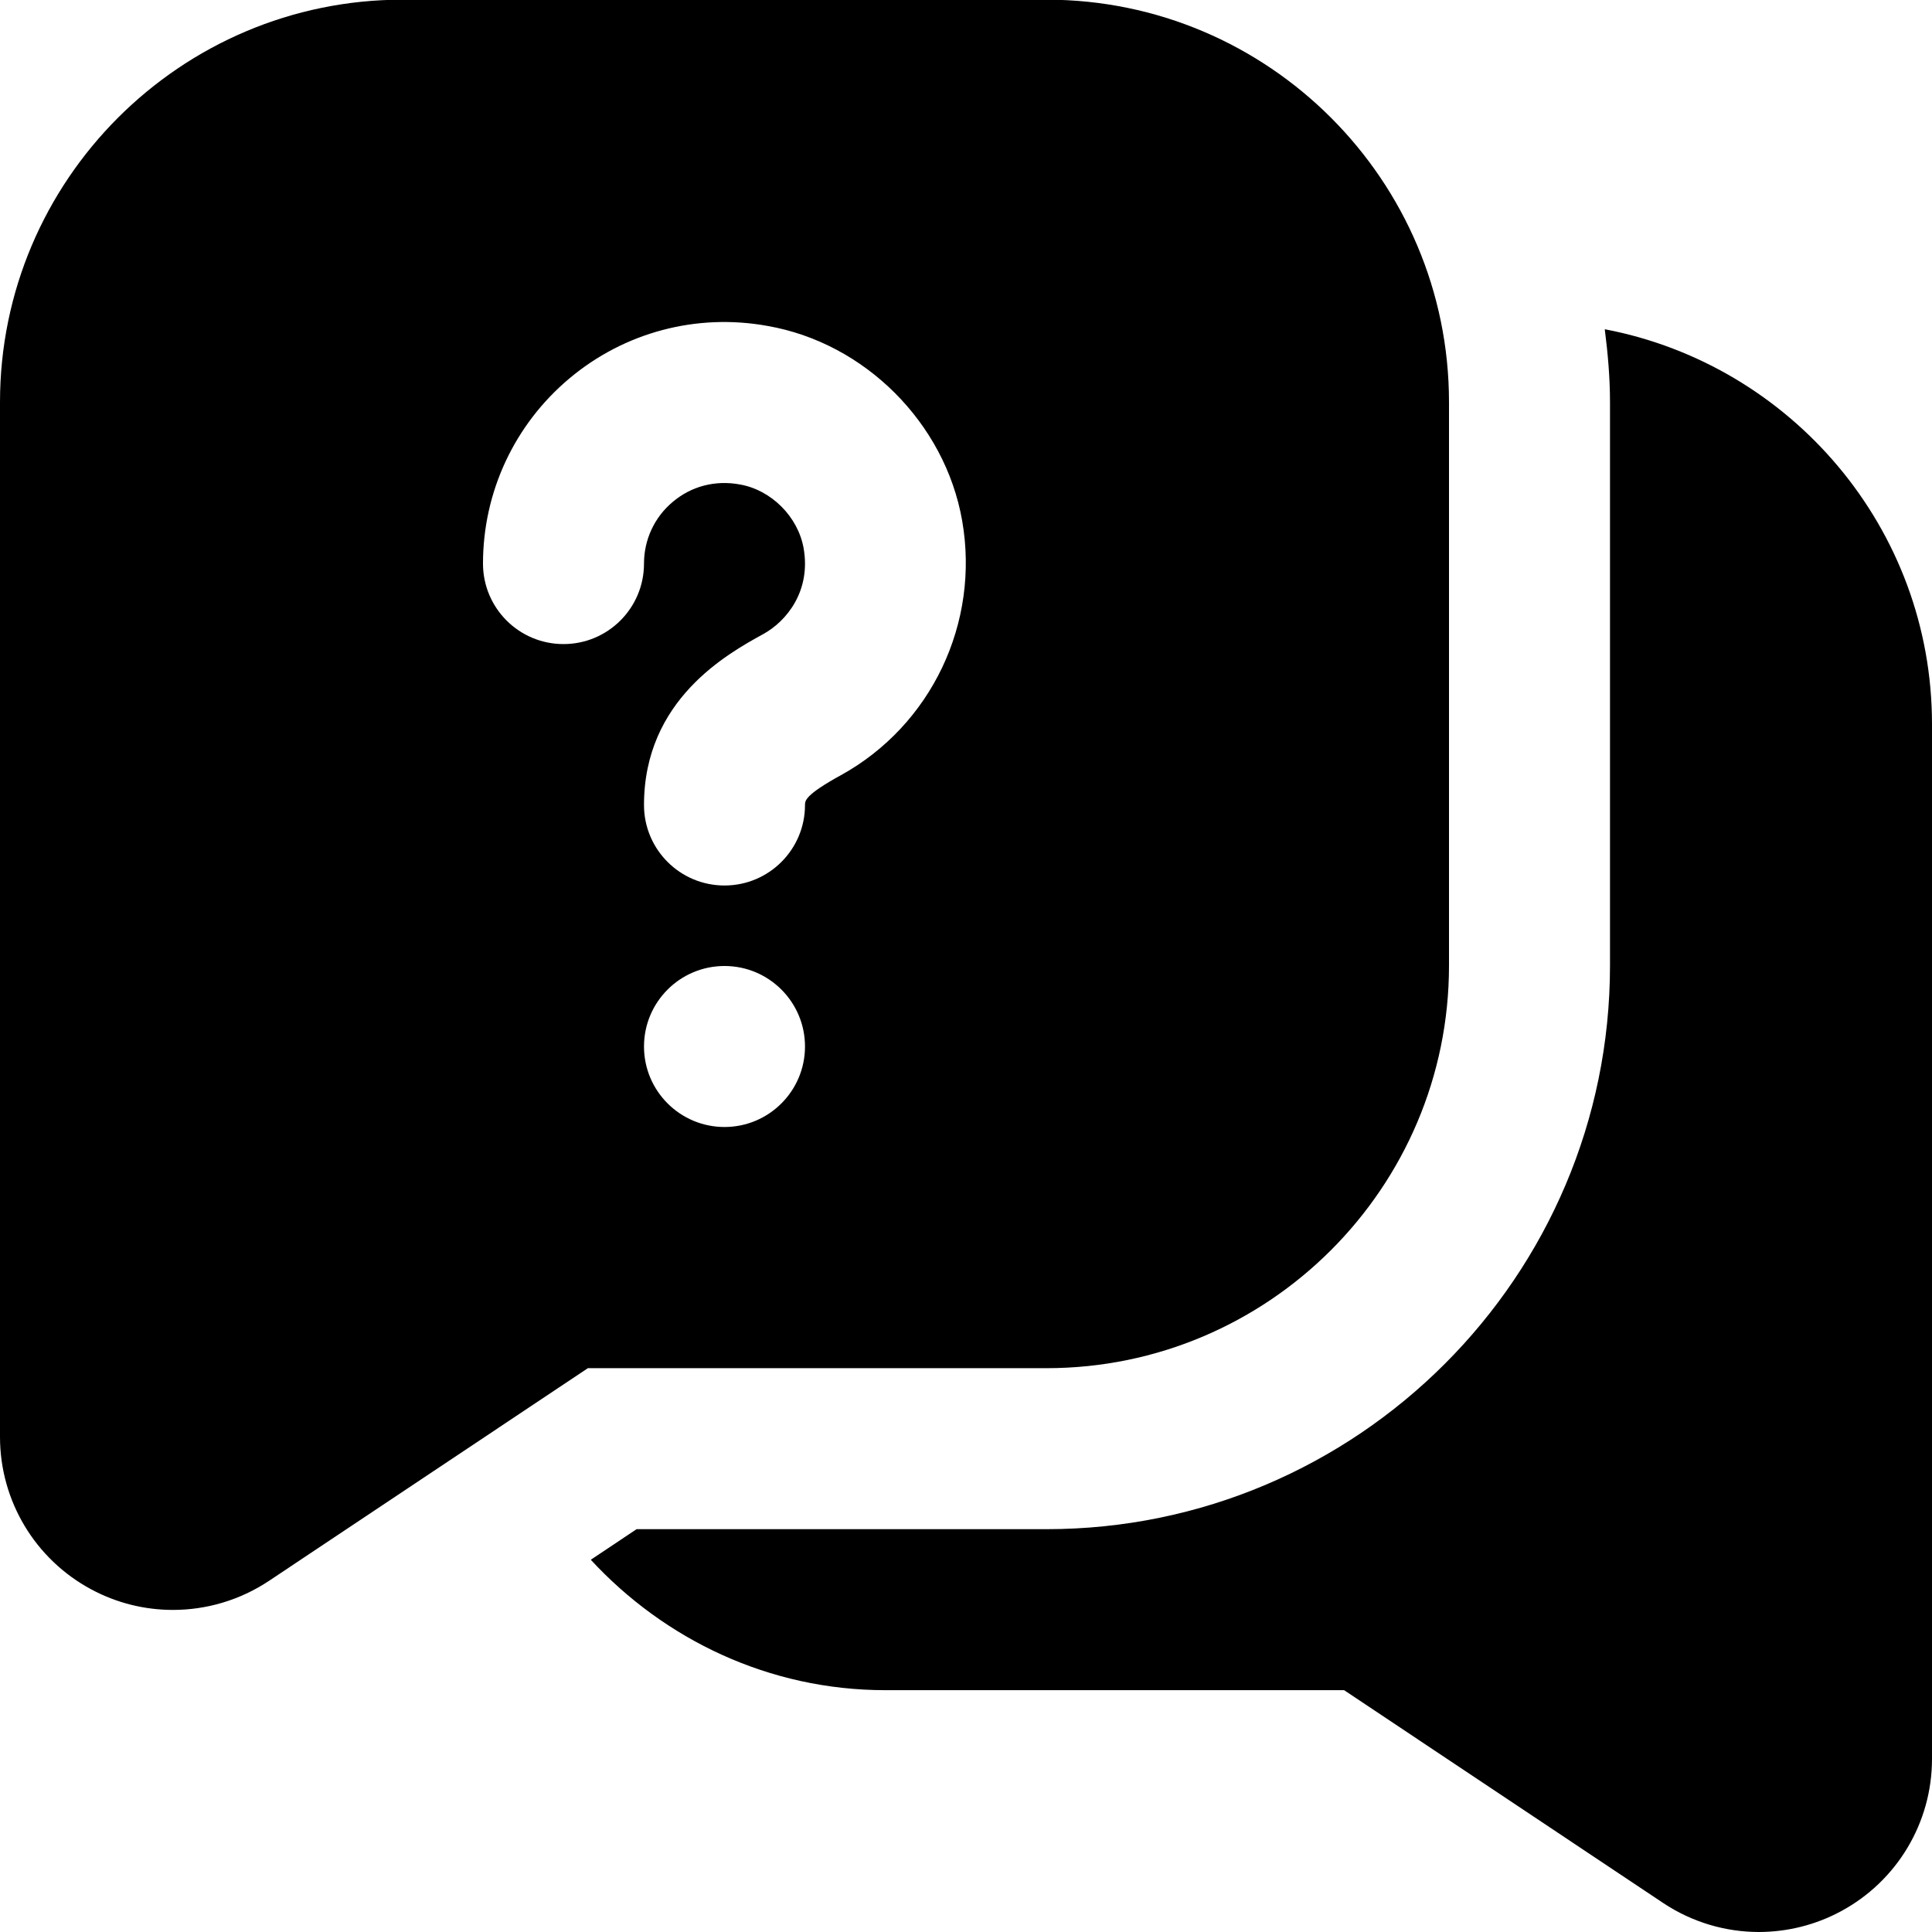 <?xml version="1.0" encoding="UTF-8"?> <svg xmlns="http://www.w3.org/2000/svg" id="Layer_1" data-name="Layer 1" viewBox="0 0 24 24" width="512" height="512"><path d="m18,11.996v-7C18,2.239,15.757-.004,13-.004H5C2.243-.004,0,2.239,0,4.996v12.854c0,.793.435,1.519,1.134,1.894.318.171.667.255,1.015.255.416,0,.831-.121,1.191-.36l3.963-2.643h5.697c2.757,0,5-2.243,5-5Zm-9,2.004c-.552,0-1-.448-1-1s.448-1,1-1,1,.448,1,1-.448,1-1,1Zm1.447-4.371c-.447.246-.447.318-.447.371,0,.553-.448,1-1,1s-1-.447-1-1c0-1.308,1.038-1.879,1.481-2.123.29-.159.595-.535.502-1.066-.069-.392-.402-.725-.793-.793-.306-.056-.602.022-.832.216-.228.19-.358.47-.358.767,0,.553-.448,1-1,1s-1-.447-1-1c0-.889.391-1.727,1.072-2.299.681-.572,1.577-.814,2.463-.653,1.209.211,2.204,1.205,2.417,2.417.223,1.272-.382,2.543-1.506,3.164Zm13.553-.633v12.854c0,.793-.435,1.519-1.134,1.894-.318.171-.667.255-1.015.256-.416,0-.831-.121-1.19-.36l-3.964-2.644h-5.697c-1.45,0-2.747-.631-3.661-1.62l.569-.38h5.092c3.859,0,7-3.141,7-7v-7c0-.308-.027-.608-.065-.906,2.311.44,4.065,2.469,4.065,4.906Z"></path></svg> 